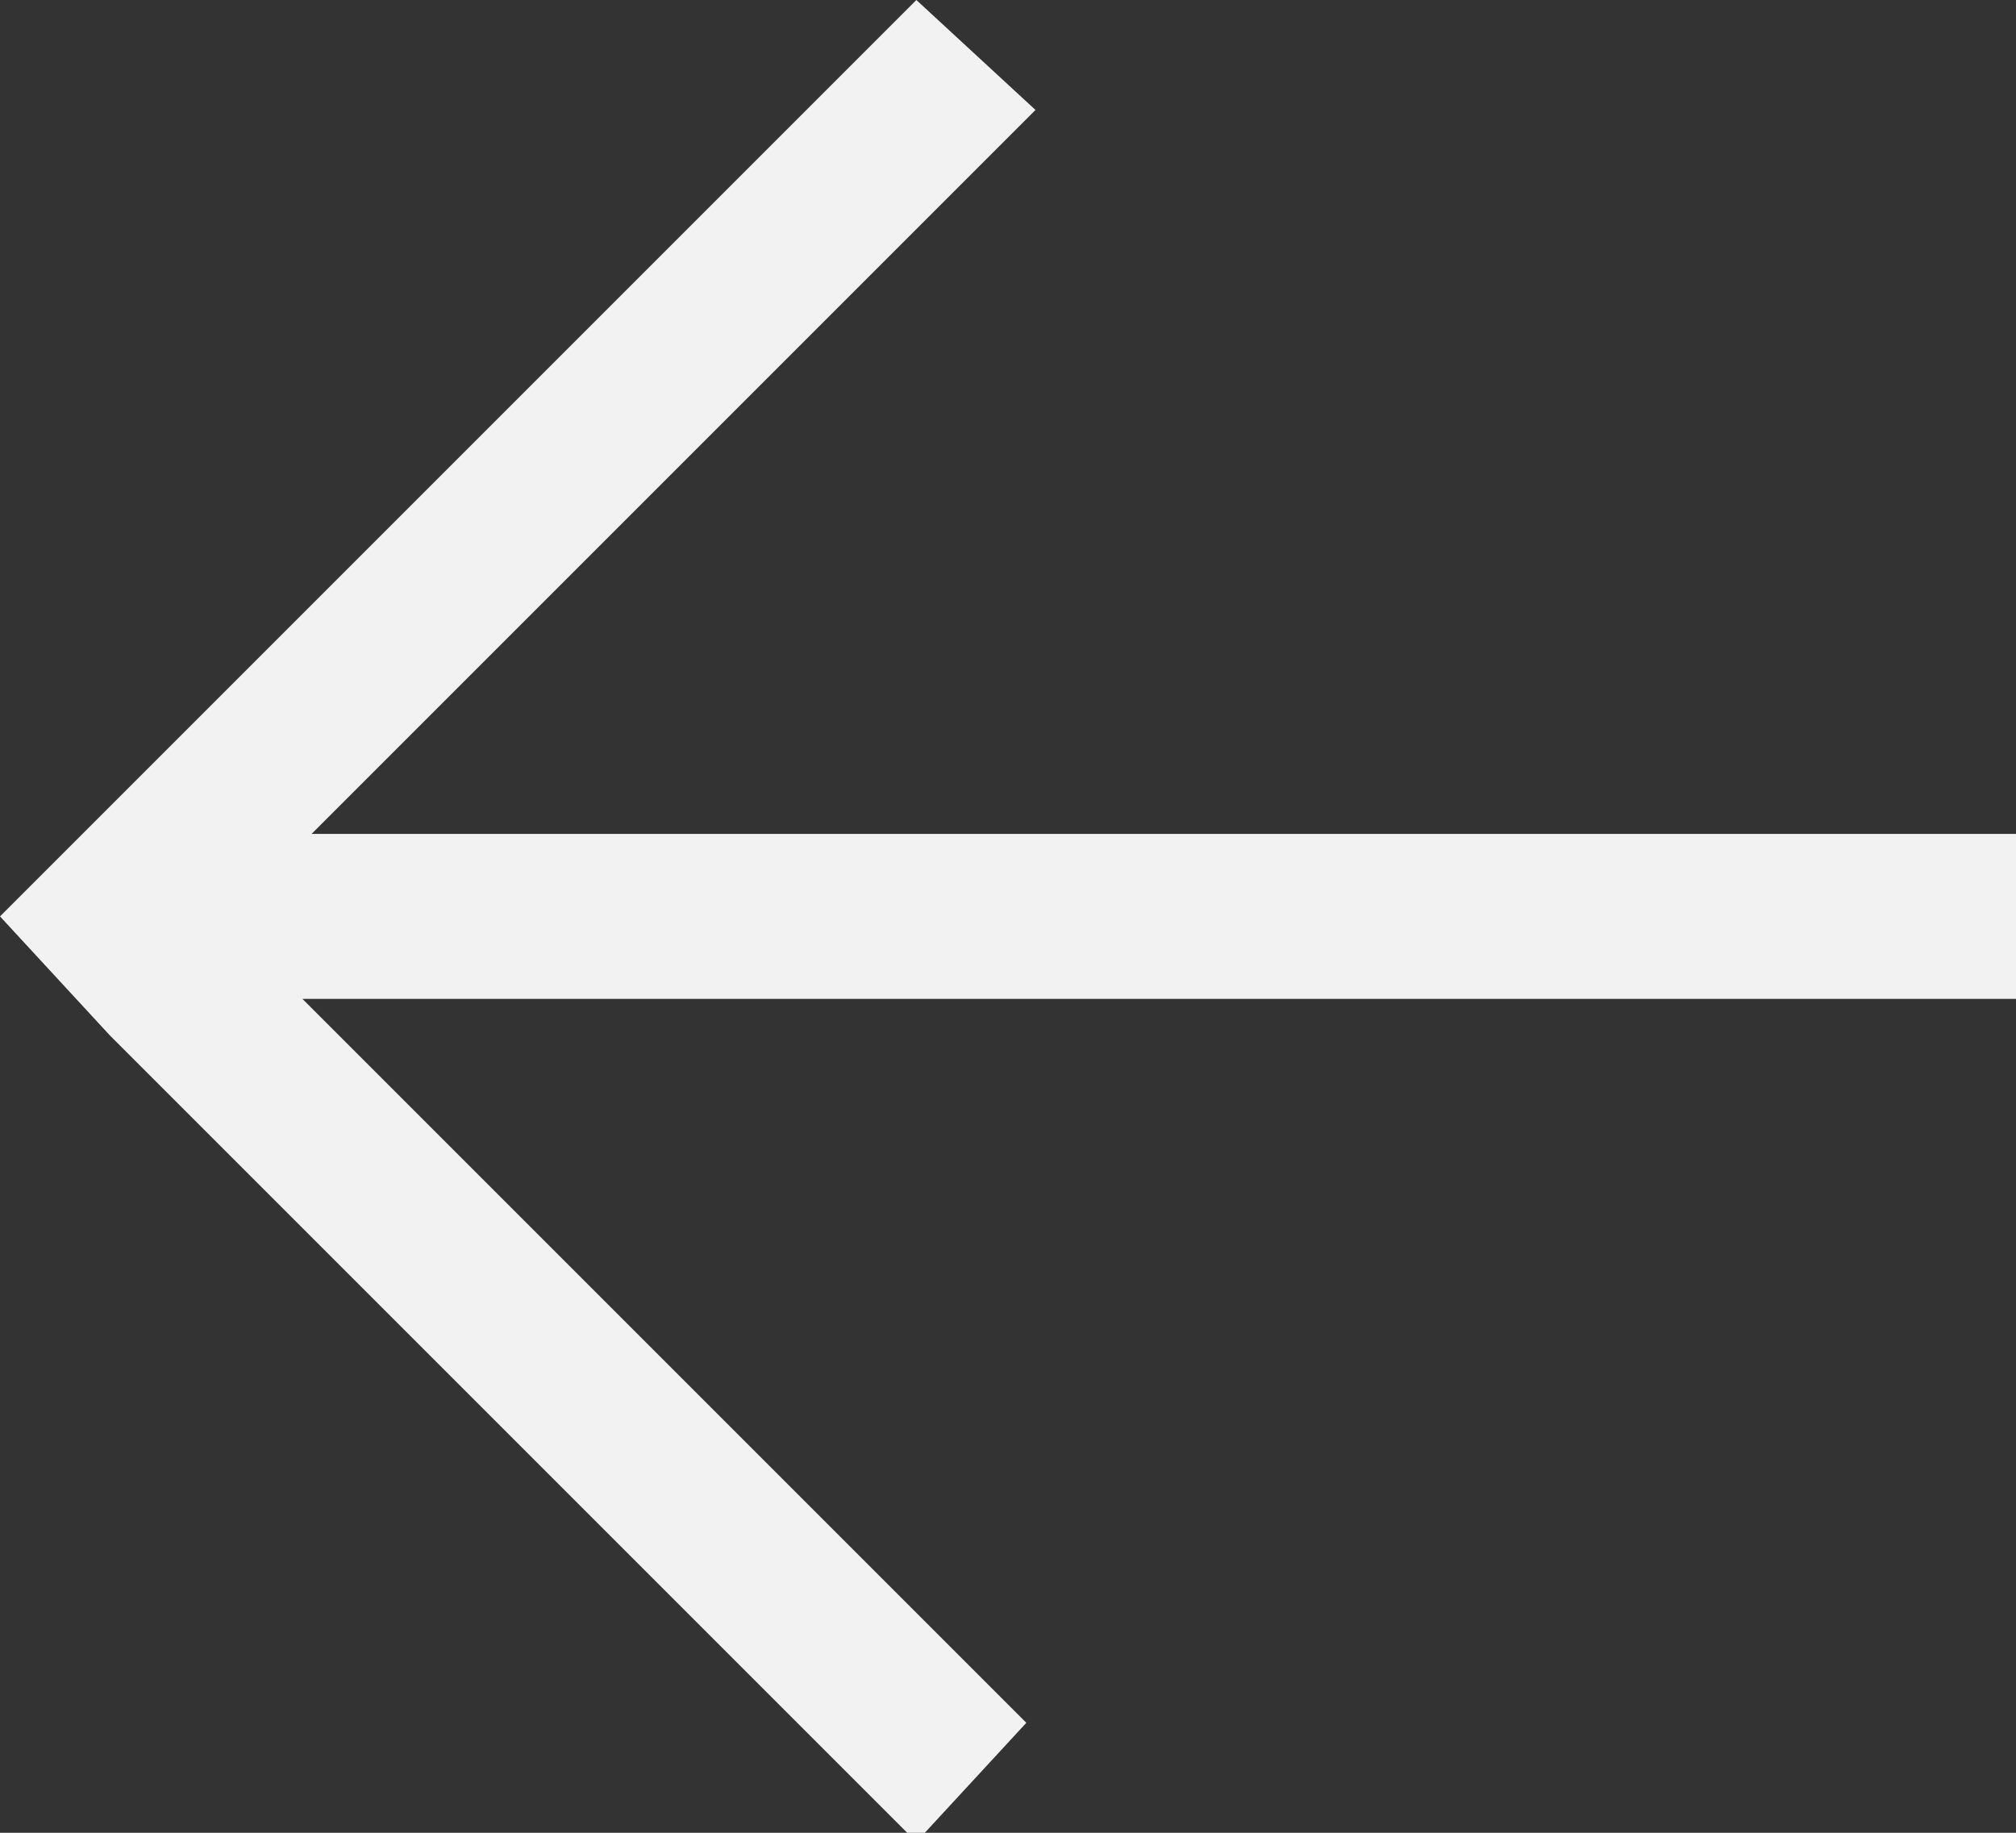 <svg id="Layer_1" xmlns="http://www.w3.org/2000/svg" viewBox="98 286 22 20"><rect x="98" y="286" width="22" height="20" fill="#333333" stroke="none"/><style>.st0{fill:#f2f2f2}</style><path class="st0" d="M98 296l1.2 1.3 8.8 8.8 1.2-1.3-7.9-7.9H120v-1.8h-18.6l7.9-7.9-1.3-1.2-8.8 8.8L98 296z"/></svg>
